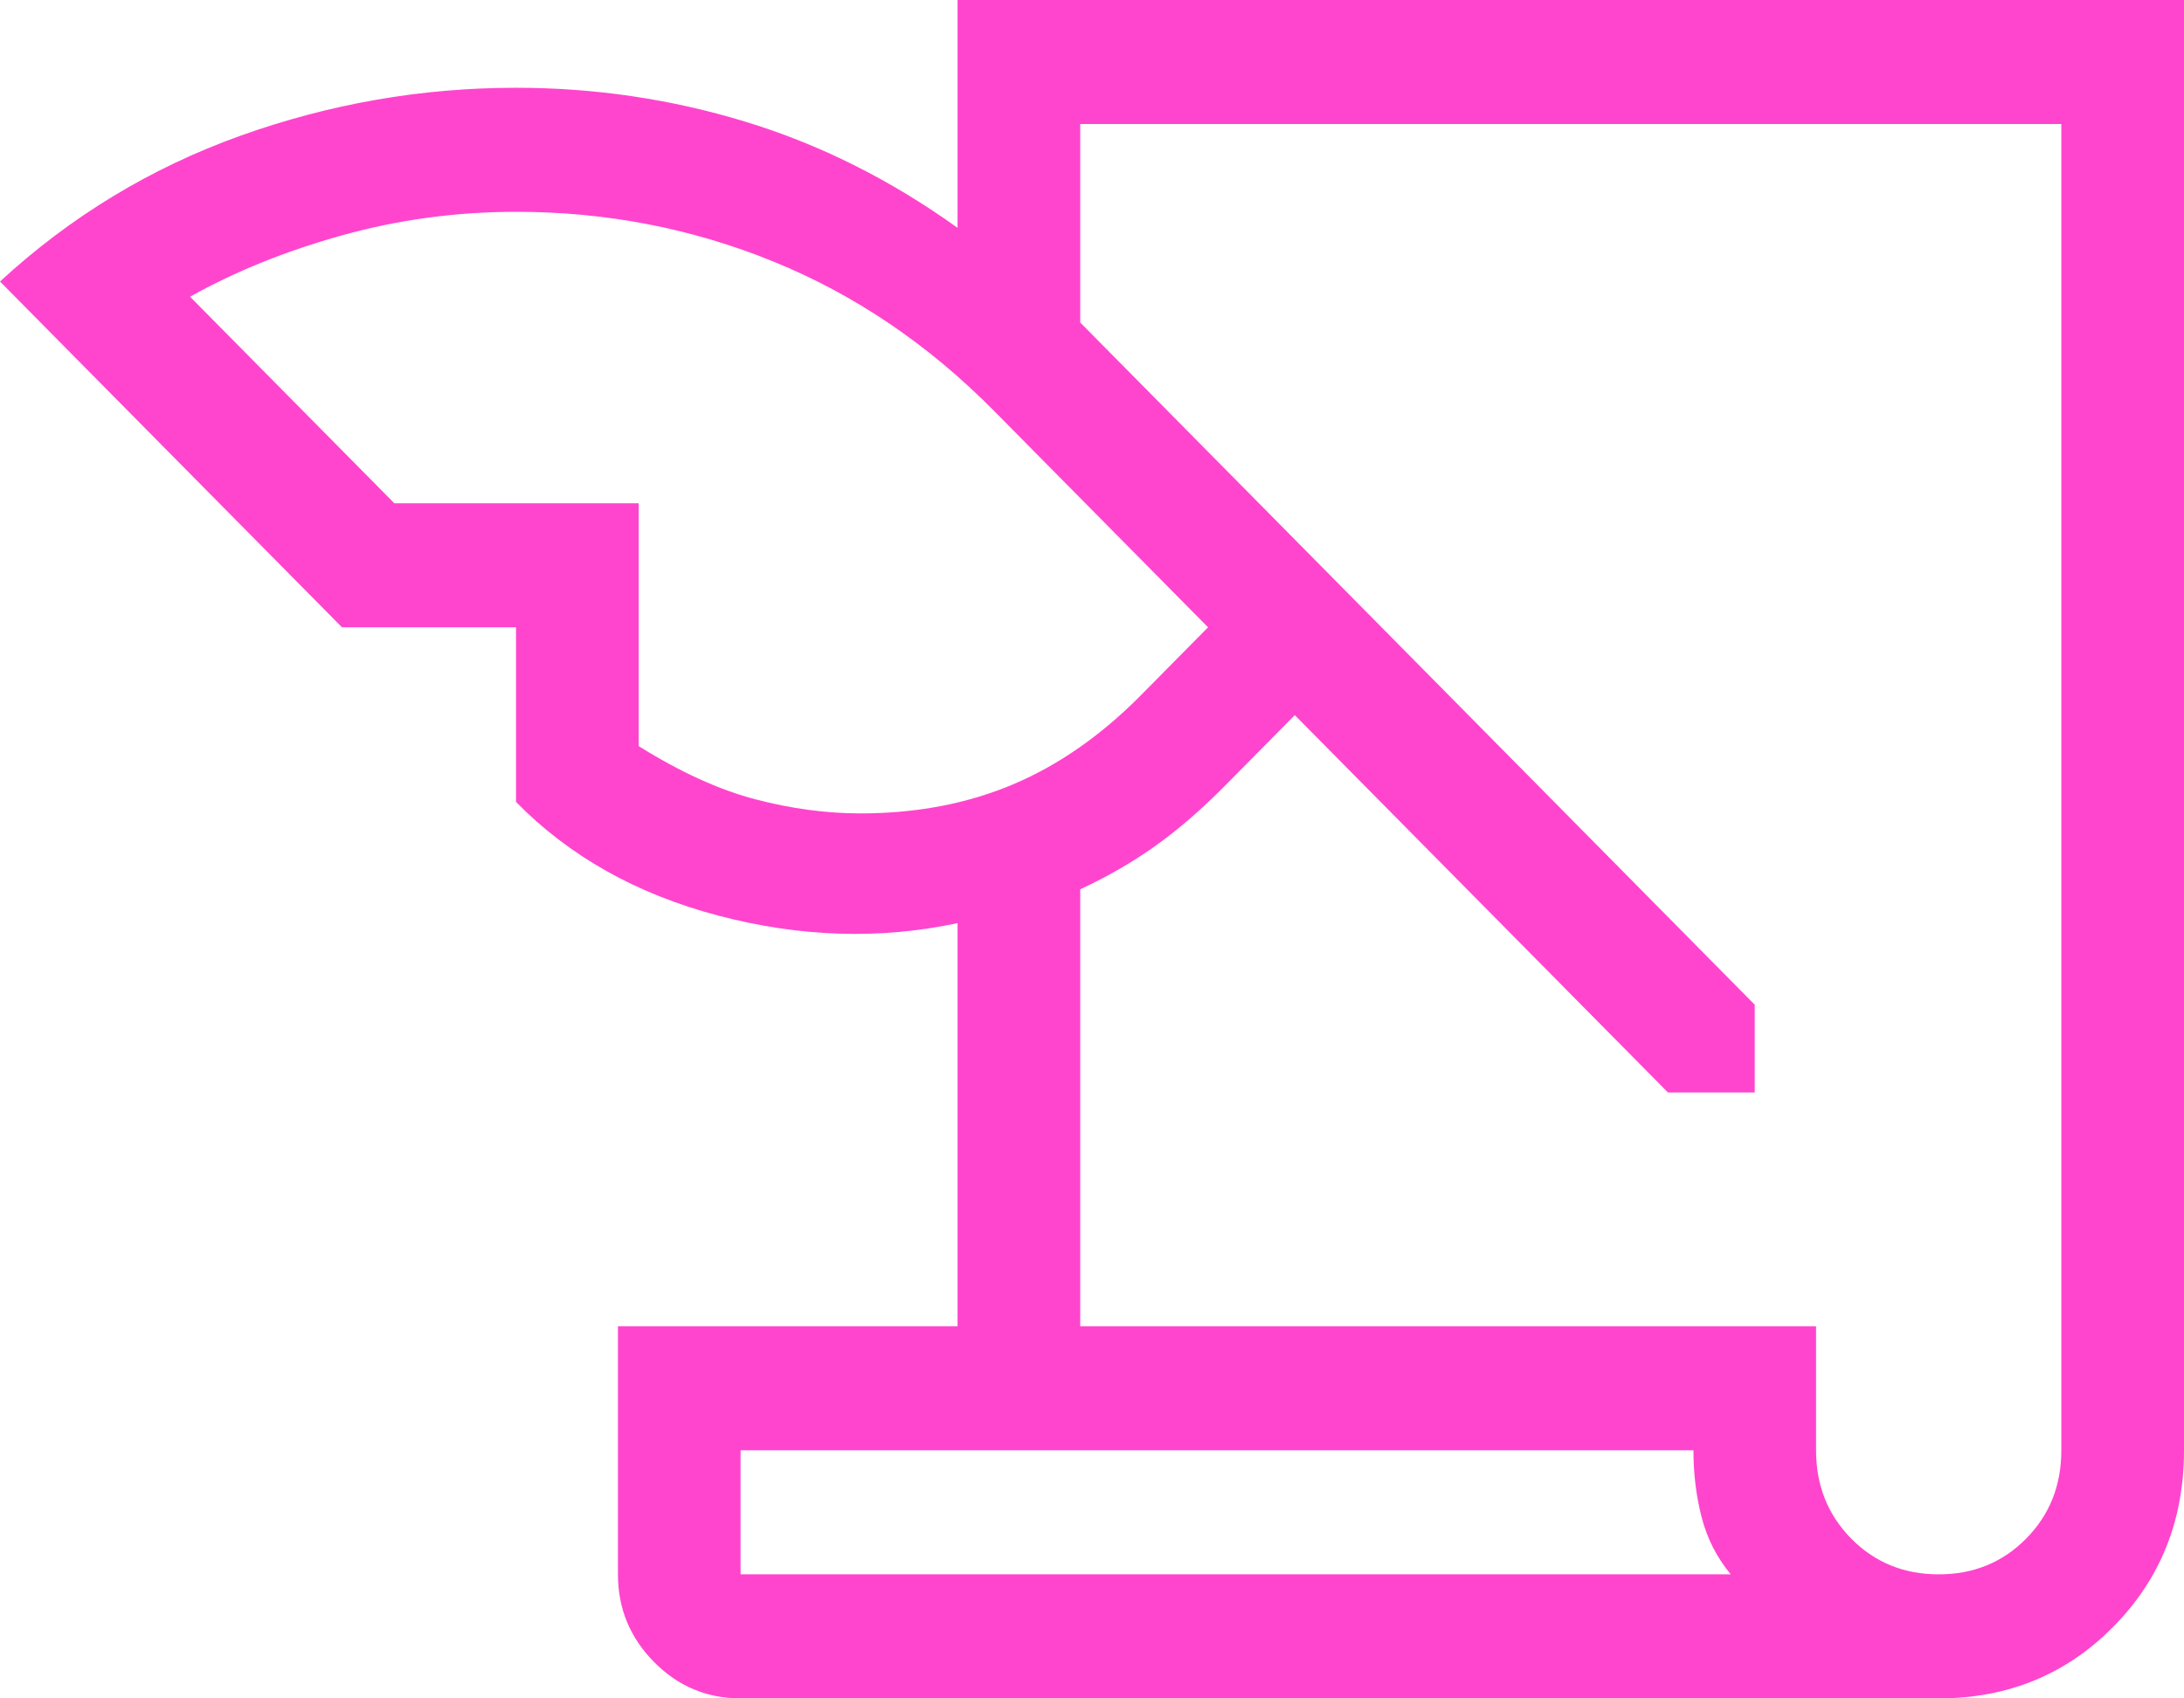 <svg width="36" height="28" viewBox="0 0 36 28" fill="none" xmlns="http://www.w3.org/2000/svg">
<path d="M12.207 28C11.651 28 11.175 27.8 10.78 27.399C10.384 26.999 10.186 26.517 10.186 25.955V21.865H15.784V15.219C14.501 15.492 13.186 15.45 11.84 15.095C10.494 14.74 9.382 14.115 8.506 13.221V10.342H5.637L0 4.641C1.161 3.571 2.479 2.771 3.954 2.241C5.428 1.712 6.946 1.447 8.506 1.447C9.802 1.447 11.061 1.633 12.285 2.006C13.508 2.378 14.675 2.961 15.784 3.756V0H36V23.91C36 25.064 35.611 26.034 34.834 26.82C34.056 27.607 33.097 28 31.957 28H12.207ZM17.806 21.865H29.935V23.91C29.935 24.489 30.129 24.975 30.516 25.367C30.904 25.759 31.384 25.955 31.957 25.955C32.53 25.955 33.01 25.759 33.397 25.367C33.785 24.975 33.978 24.489 33.978 23.91V2.045H17.806V5.317L28.924 16.564V18.011H27.494L21.343 11.79L20.2 12.946C19.806 13.345 19.42 13.679 19.04 13.949C18.66 14.219 18.249 14.456 17.806 14.661V21.865ZM6.5 8.297H10.528V12.301C11.217 12.731 11.859 13.023 12.453 13.178C13.046 13.333 13.623 13.41 14.182 13.41C15.103 13.41 15.939 13.251 16.692 12.934C17.445 12.617 18.151 12.125 18.809 11.459L19.913 10.342L16.383 6.772C15.301 5.678 14.09 4.858 12.748 4.312C11.405 3.765 9.992 3.492 8.506 3.492C7.521 3.492 6.564 3.622 5.633 3.881C4.703 4.141 3.87 4.478 3.133 4.892L6.5 8.297ZM27.914 23.91H12.207V25.955H28.528C28.297 25.674 28.137 25.36 28.048 25.01C27.958 24.661 27.914 24.294 27.914 23.91Z" fill="#FF45CE"/>
</svg>
